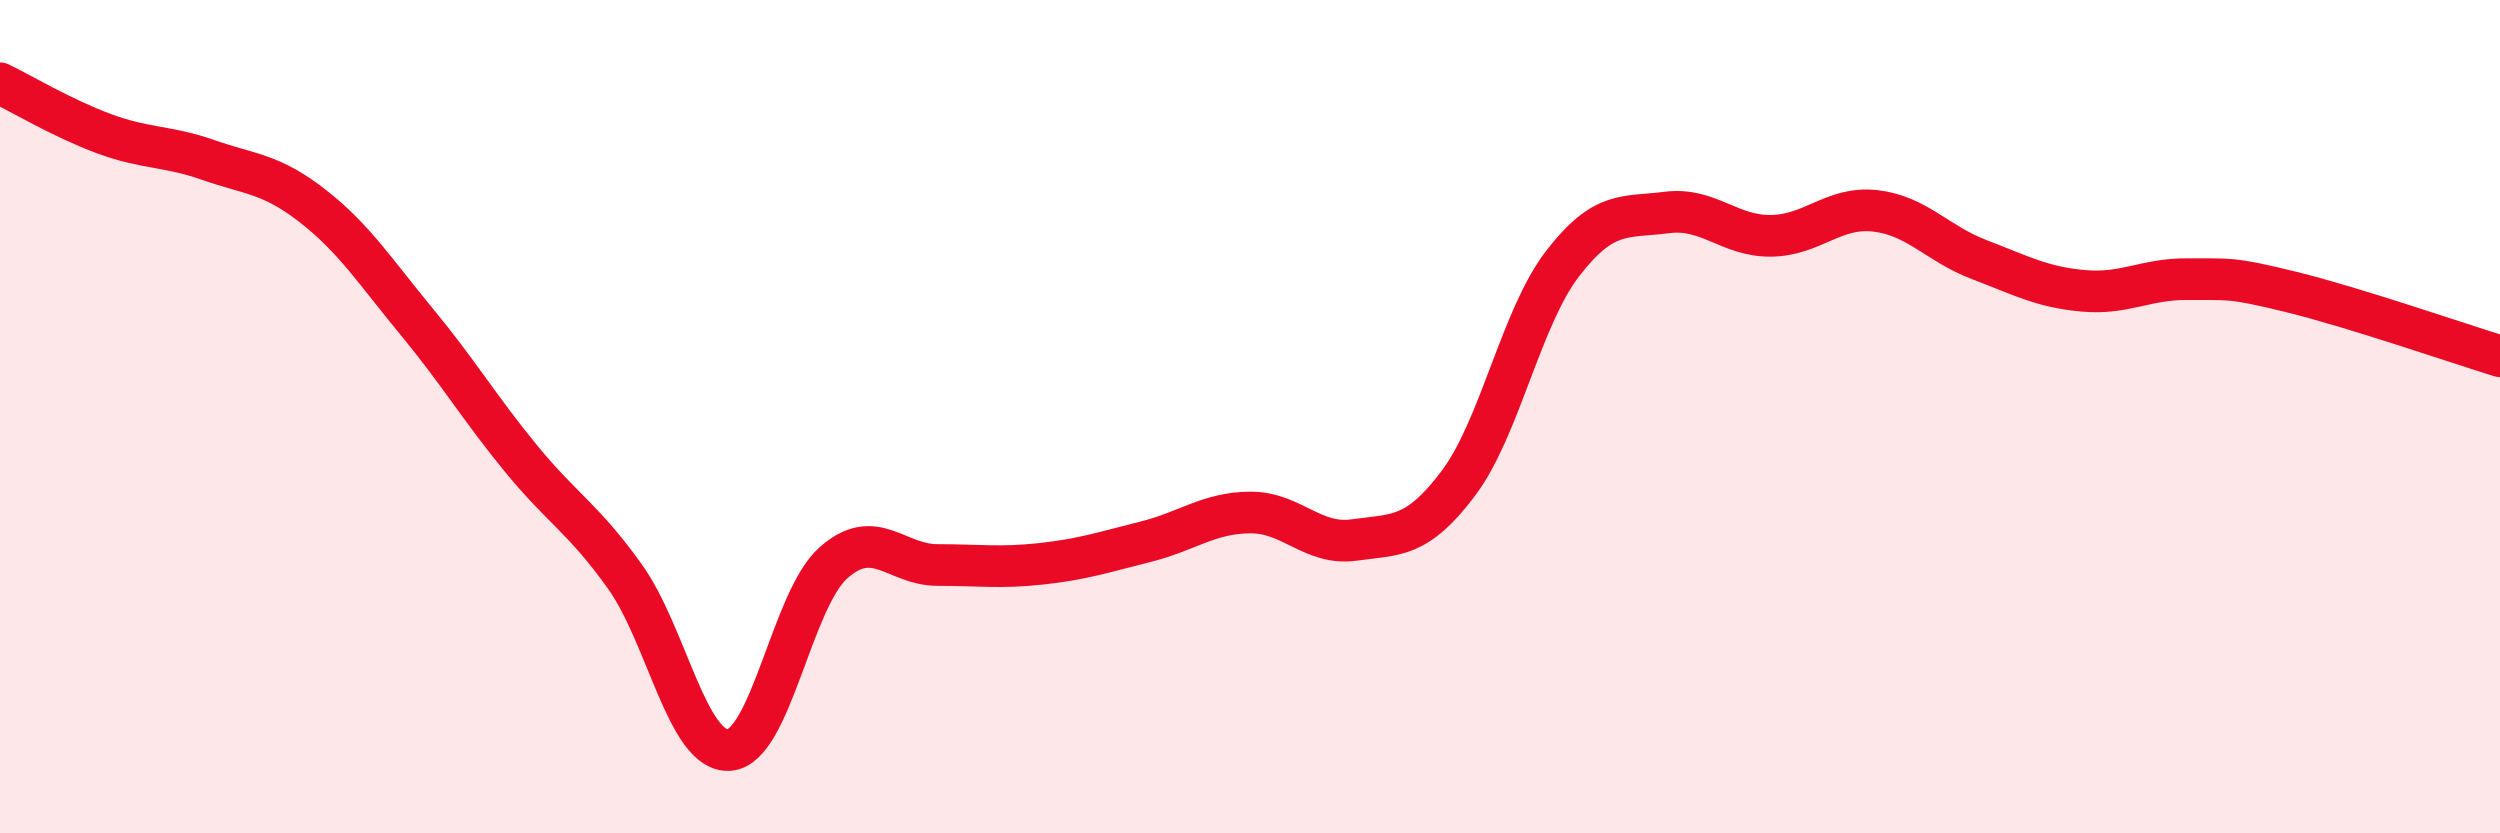
    <svg width="60" height="20" viewBox="0 0 60 20" xmlns="http://www.w3.org/2000/svg">
      <path
        d="M 0,2 C 0.5,2.24 1.5,2.84 2.5,3.21 C 3.5,3.58 4,3.49 5,3.84 C 6,4.19 6.5,4.16 7.5,4.94 C 8.5,5.72 9,6.51 10,7.72 C 11,8.93 11.5,9.78 12.5,11 C 13.5,12.22 14,12.44 15,13.84 C 16,15.24 16.5,18.07 17.5,18 C 18.5,17.93 19,14.4 20,13.51 C 21,12.62 21.5,13.56 22.5,13.56 C 23.5,13.56 24,13.64 25,13.53 C 26,13.42 26.5,13.25 27.5,13 C 28.5,12.75 29,12.31 30,12.3 C 31,12.29 31.5,13.1 32.5,12.96 C 33.5,12.82 34,12.93 35,11.6 C 36,10.27 36.5,7.63 37.5,6.33 C 38.5,5.03 39,5.23 40,5.1 C 41,4.97 41.5,5.67 42.5,5.66 C 43.5,5.65 44,4.95 45,5.06 C 46,5.17 46.5,5.85 47.5,6.23 C 48.5,6.61 49,6.89 50,6.98 C 51,7.07 51.5,6.69 52.5,6.7 C 53.5,6.71 53.5,6.64 55,7.01 C 56.5,7.38 59,8.24 60,8.55L60 20L0 20Z"
        fill="#EB0A25"
        opacity="0.1"
        stroke-linecap="round"
        stroke-linejoin="round"
      />
      <path
        d="M 0,2 C 0.5,2.24 1.5,2.84 2.5,3.21 C 3.5,3.58 4,3.49 5,3.84 C 6,4.19 6.5,4.16 7.5,4.94 C 8.5,5.72 9,6.51 10,7.72 C 11,8.93 11.5,9.78 12.5,11 C 13.5,12.22 14,12.44 15,13.84 C 16,15.24 16.5,18.07 17.5,18 C 18.5,17.93 19,14.4 20,13.51 C 21,12.62 21.5,13.56 22.5,13.56 C 23.5,13.56 24,13.64 25,13.53 C 26,13.42 26.5,13.25 27.5,13 C 28.5,12.75 29,12.31 30,12.3 C 31,12.29 31.5,13.1 32.5,12.96 C 33.5,12.82 34,12.93 35,11.6 C 36,10.27 36.5,7.63 37.5,6.33 C 38.5,5.03 39,5.23 40,5.1 C 41,4.97 41.5,5.67 42.5,5.66 C 43.5,5.65 44,4.95 45,5.06 C 46,5.17 46.5,5.85 47.5,6.23 C 48.5,6.61 49,6.89 50,6.98 C 51,7.07 51.5,6.69 52.5,6.7 C 53.5,6.71 53.5,6.64 55,7.01 C 56.5,7.38 59,8.24 60,8.55"
        stroke="#EB0A25"
        stroke-width="1"
        fill="none"
        stroke-linecap="round"
        stroke-linejoin="round"
      />
    </svg>
  